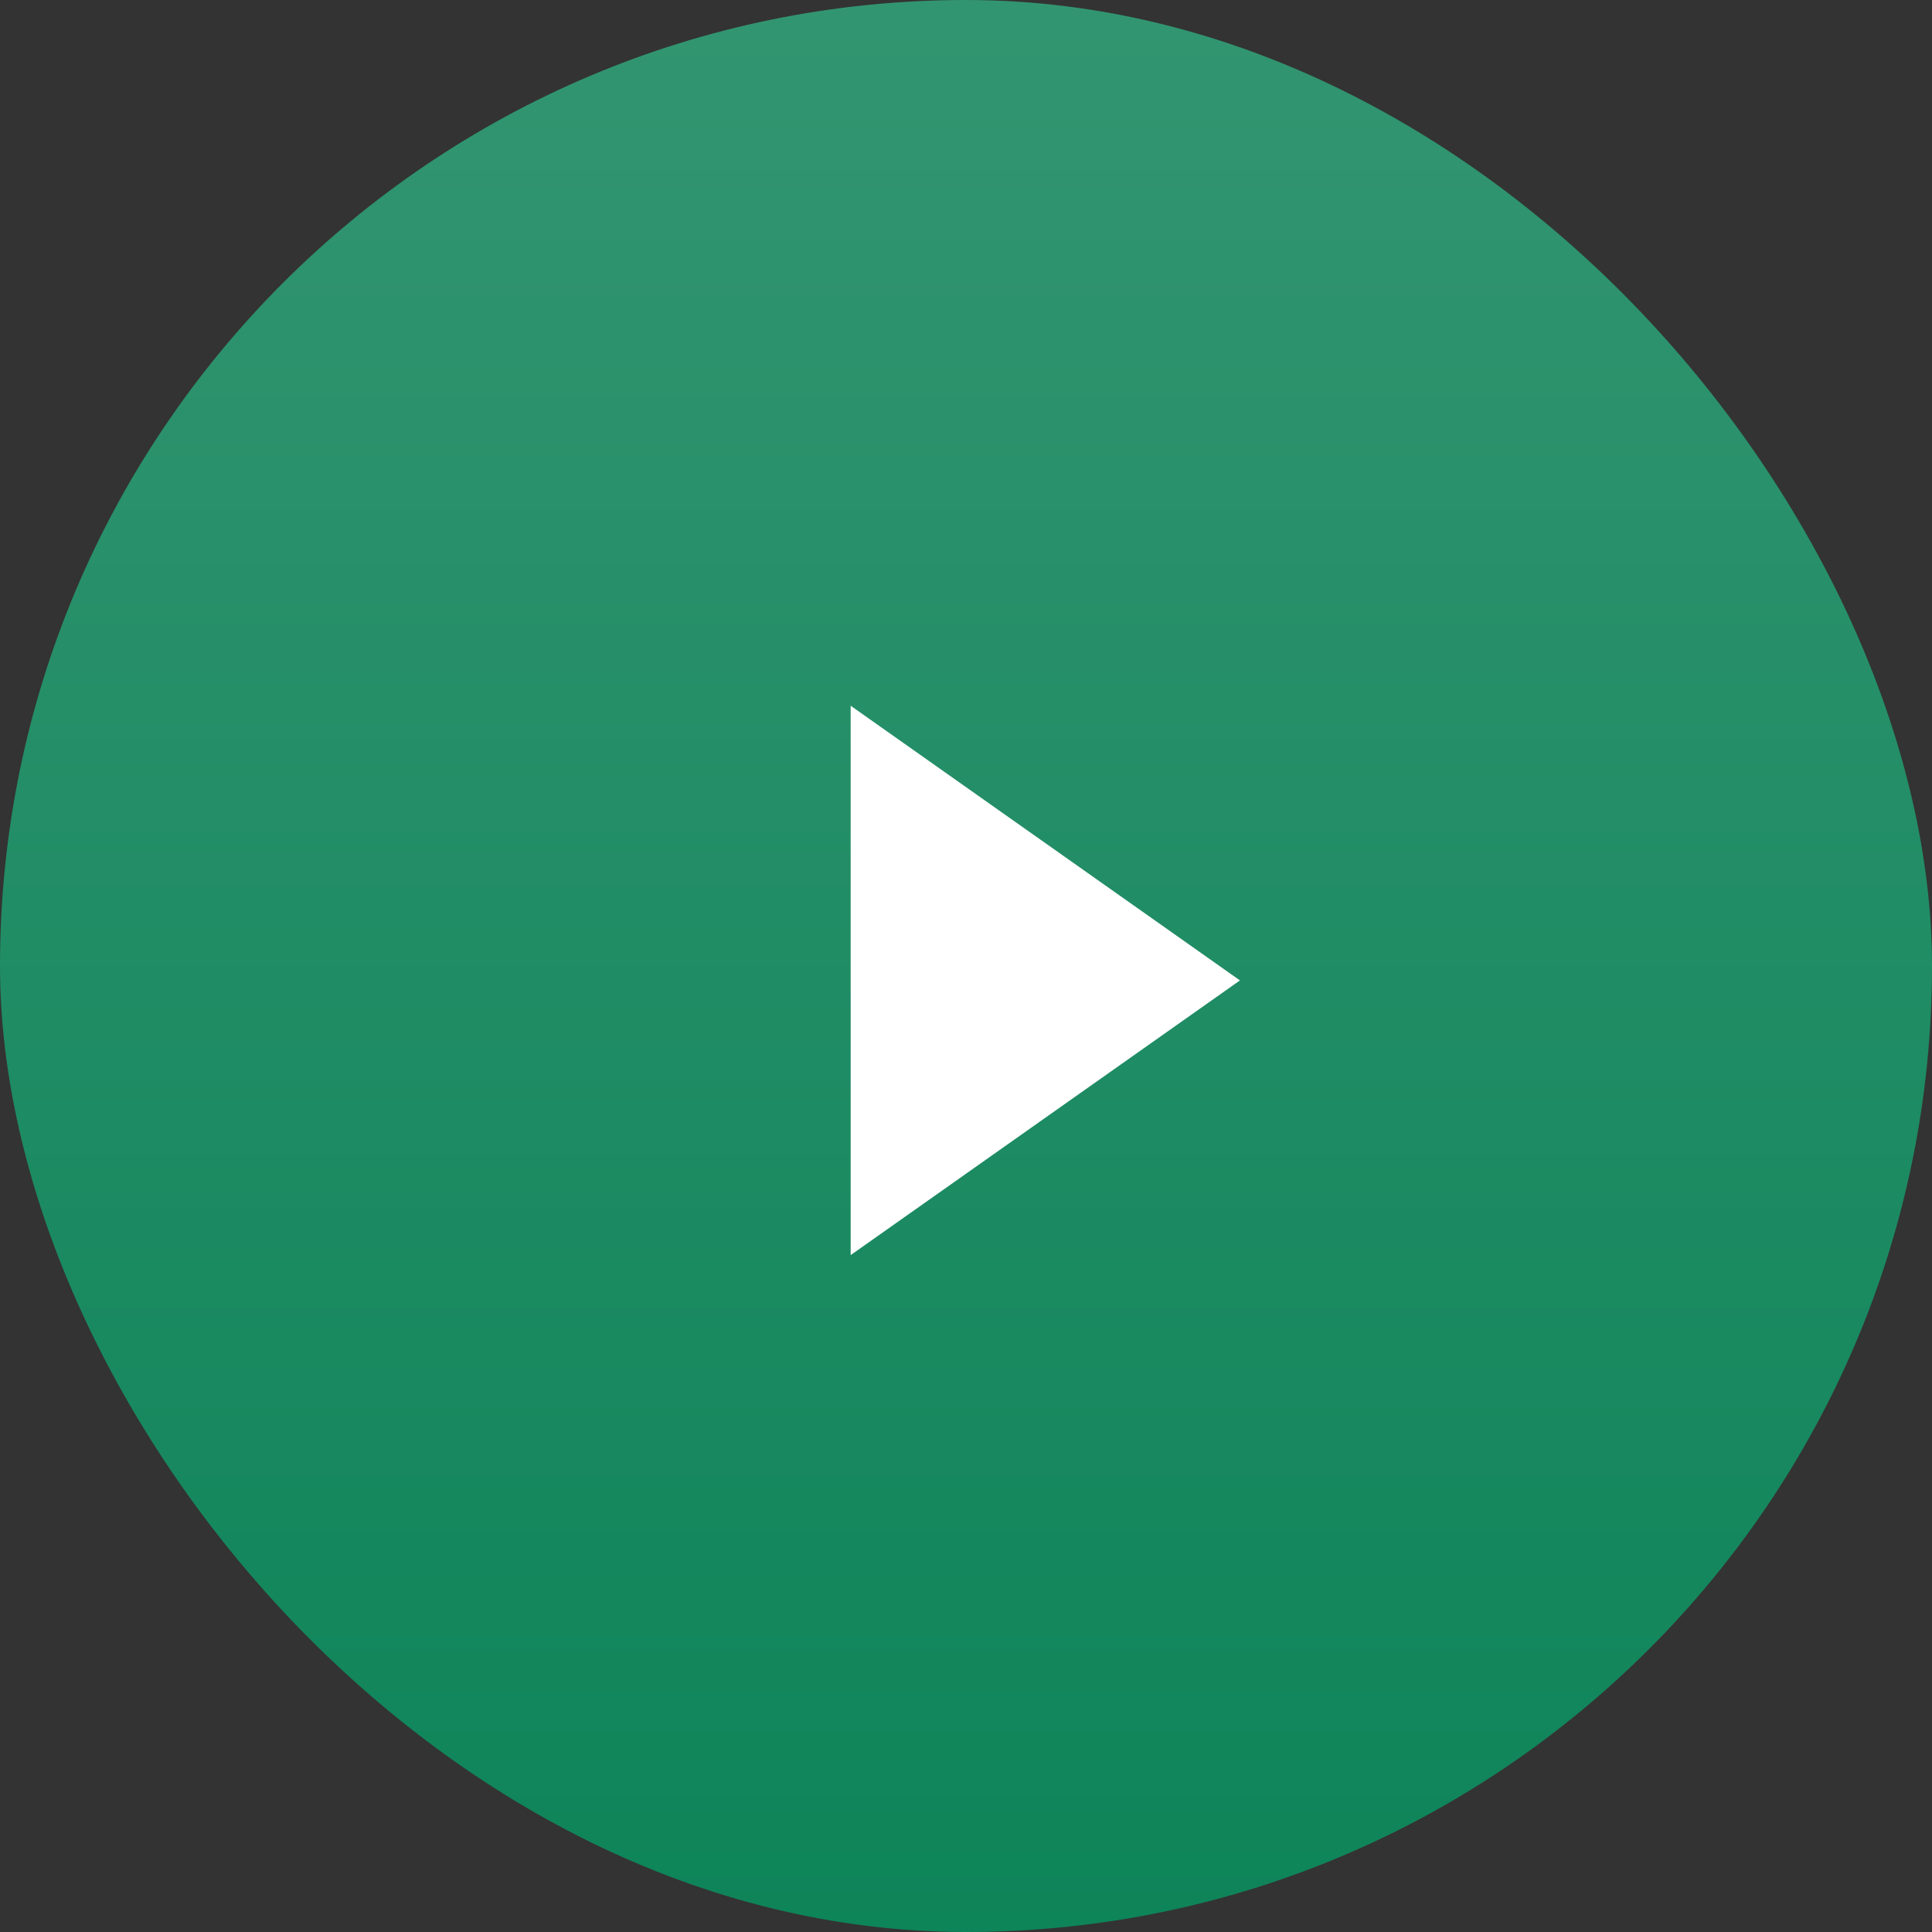 <?xml version="1.0" encoding="UTF-8"?> <svg xmlns="http://www.w3.org/2000/svg" width="67" height="67" viewBox="0 0 67 67" fill="none"><rect x="0" y="0" width="67" height="67" fill="#333333" stroke="none"/> <rect width="67" height="67" rx="33.5" fill="url(#paint0_linear_28_263)"></rect> <path d="M43 34L29.5 43.526L29.5 24.474L43 34Z" fill="white"></path> <defs> <linearGradient id="paint0_linear_28_263" x1="33.5" y1="0" x2="33.5" y2="67" gradientUnits="userSpaceOnUse"> <stop stop-color="#329571"></stop> <stop offset="1" stop-color="#0E8459"></stop> </linearGradient> </defs> </svg> 